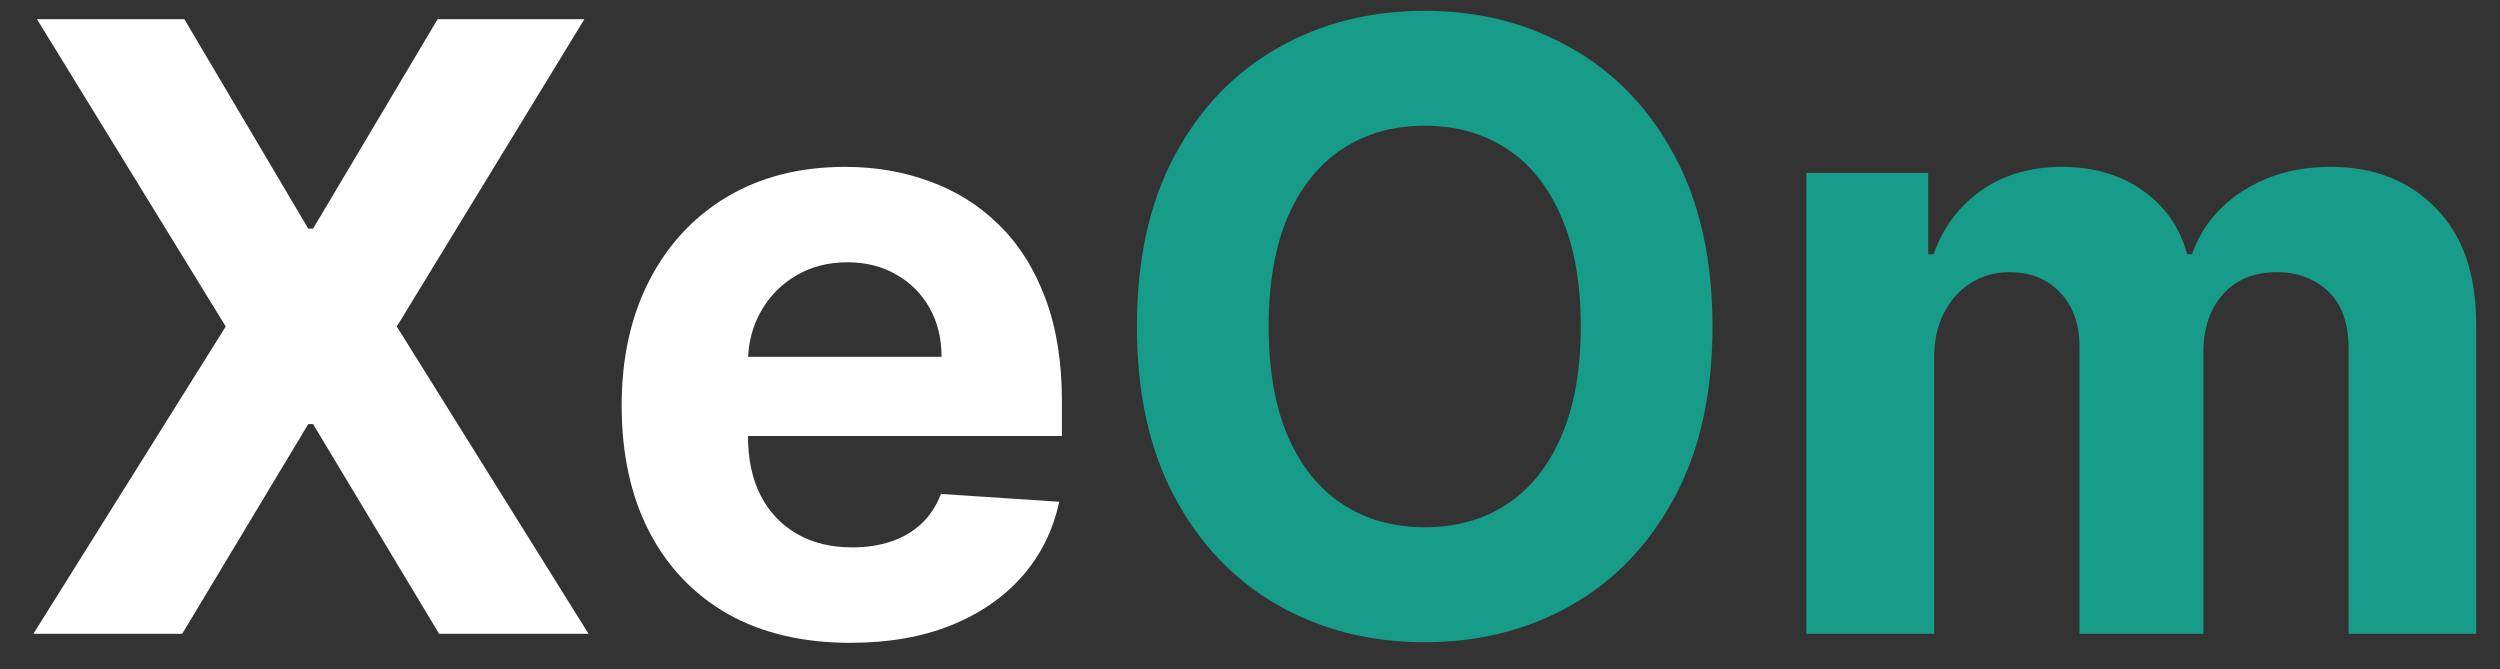 <svg width="71" height="19" viewBox="0 0 71 19" fill="none" xmlns="http://www.w3.org/2000/svg">
<rect x="0" y="0" width="71" height="19" fill="#333333" stroke="none"/>
<path d="M5.235 0.545L8.755 6.494H8.891L12.428 0.545H16.596L11.269 9.273L16.715 18H12.471L8.891 12.043H8.755L5.175 18H0.948L6.411 9.273L1.05 0.545H5.235ZM24.149 18.256C22.803 18.256 21.643 17.983 20.672 17.438C19.706 16.886 18.962 16.108 18.439 15.102C17.916 14.091 17.655 12.895 17.655 11.514C17.655 10.168 17.916 8.986 18.439 7.969C18.962 6.952 19.697 6.159 20.646 5.591C21.601 5.023 22.72 4.739 24.004 4.739C24.868 4.739 25.672 4.878 26.416 5.156C27.166 5.429 27.82 5.841 28.376 6.392C28.939 6.943 29.376 7.636 29.689 8.472C30.001 9.301 30.158 10.273 30.158 11.386V12.383H19.104V10.133H26.74C26.74 9.611 26.626 9.148 26.399 8.744C26.172 8.341 25.857 8.026 25.453 7.798C25.055 7.565 24.592 7.449 24.064 7.449C23.513 7.449 23.024 7.577 22.598 7.832C22.178 8.082 21.848 8.42 21.609 8.847C21.371 9.267 21.249 9.736 21.243 10.253V12.392C21.243 13.04 21.362 13.599 21.601 14.071C21.845 14.543 22.189 14.906 22.632 15.162C23.075 15.418 23.601 15.546 24.209 15.546C24.612 15.546 24.982 15.489 25.317 15.375C25.652 15.261 25.939 15.091 26.178 14.864C26.416 14.636 26.598 14.358 26.723 14.028L30.081 14.25C29.91 15.057 29.561 15.761 29.033 16.364C28.51 16.96 27.834 17.426 27.004 17.761C26.18 18.091 25.229 18.256 24.149 18.256Z" fill="white"/>
<path d="M48.635 9.273C48.635 11.176 48.274 12.796 47.553 14.131C46.837 15.466 45.859 16.486 44.621 17.19C43.388 17.889 42.001 18.239 40.462 18.239C38.91 18.239 37.519 17.886 36.285 17.182C35.053 16.477 34.078 15.457 33.362 14.122C32.646 12.787 32.288 11.171 32.288 9.273C32.288 7.369 32.646 5.75 33.362 4.415C34.078 3.08 35.053 2.062 36.285 1.364C37.519 0.659 38.91 0.307 40.462 0.307C42.001 0.307 43.388 0.659 44.621 1.364C45.859 2.062 46.837 3.08 47.553 4.415C48.274 5.75 48.635 7.369 48.635 9.273ZM44.894 9.273C44.894 8.04 44.709 7 44.34 6.153C43.976 5.307 43.462 4.665 42.797 4.227C42.132 3.79 41.354 3.571 40.462 3.571C39.57 3.571 38.791 3.79 38.126 4.227C37.462 4.665 36.945 5.307 36.575 6.153C36.212 7 36.03 8.04 36.03 9.273C36.03 10.506 36.212 11.546 36.575 12.392C36.945 13.239 37.462 13.881 38.126 14.318C38.791 14.756 39.57 14.974 40.462 14.974C41.354 14.974 42.132 14.756 42.797 14.318C43.462 13.881 43.976 13.239 44.34 12.392C44.709 11.546 44.894 10.506 44.894 9.273ZM51.3 18V4.909H54.761V7.219H54.914C55.187 6.452 55.641 5.847 56.278 5.403C56.914 4.96 57.675 4.739 58.562 4.739C59.459 4.739 60.224 4.963 60.854 5.412C61.485 5.855 61.906 6.457 62.116 7.219H62.252C62.519 6.469 63.002 5.869 63.701 5.42C64.406 4.966 65.238 4.739 66.198 4.739C67.42 4.739 68.411 5.128 69.173 5.906C69.94 6.679 70.323 7.776 70.323 9.196V18H66.701V9.912C66.701 9.185 66.508 8.639 66.121 8.276C65.735 7.912 65.252 7.73 64.673 7.73C64.013 7.73 63.499 7.94 63.13 8.361C62.761 8.776 62.576 9.324 62.576 10.006V18H59.056V9.835C59.056 9.193 58.871 8.682 58.502 8.301C58.139 7.92 57.658 7.73 57.062 7.73C56.658 7.73 56.295 7.832 55.971 8.037C55.653 8.236 55.4 8.517 55.212 8.881C55.025 9.239 54.931 9.659 54.931 10.142V18H51.3Z" fill="#169C89"/>
</svg>
